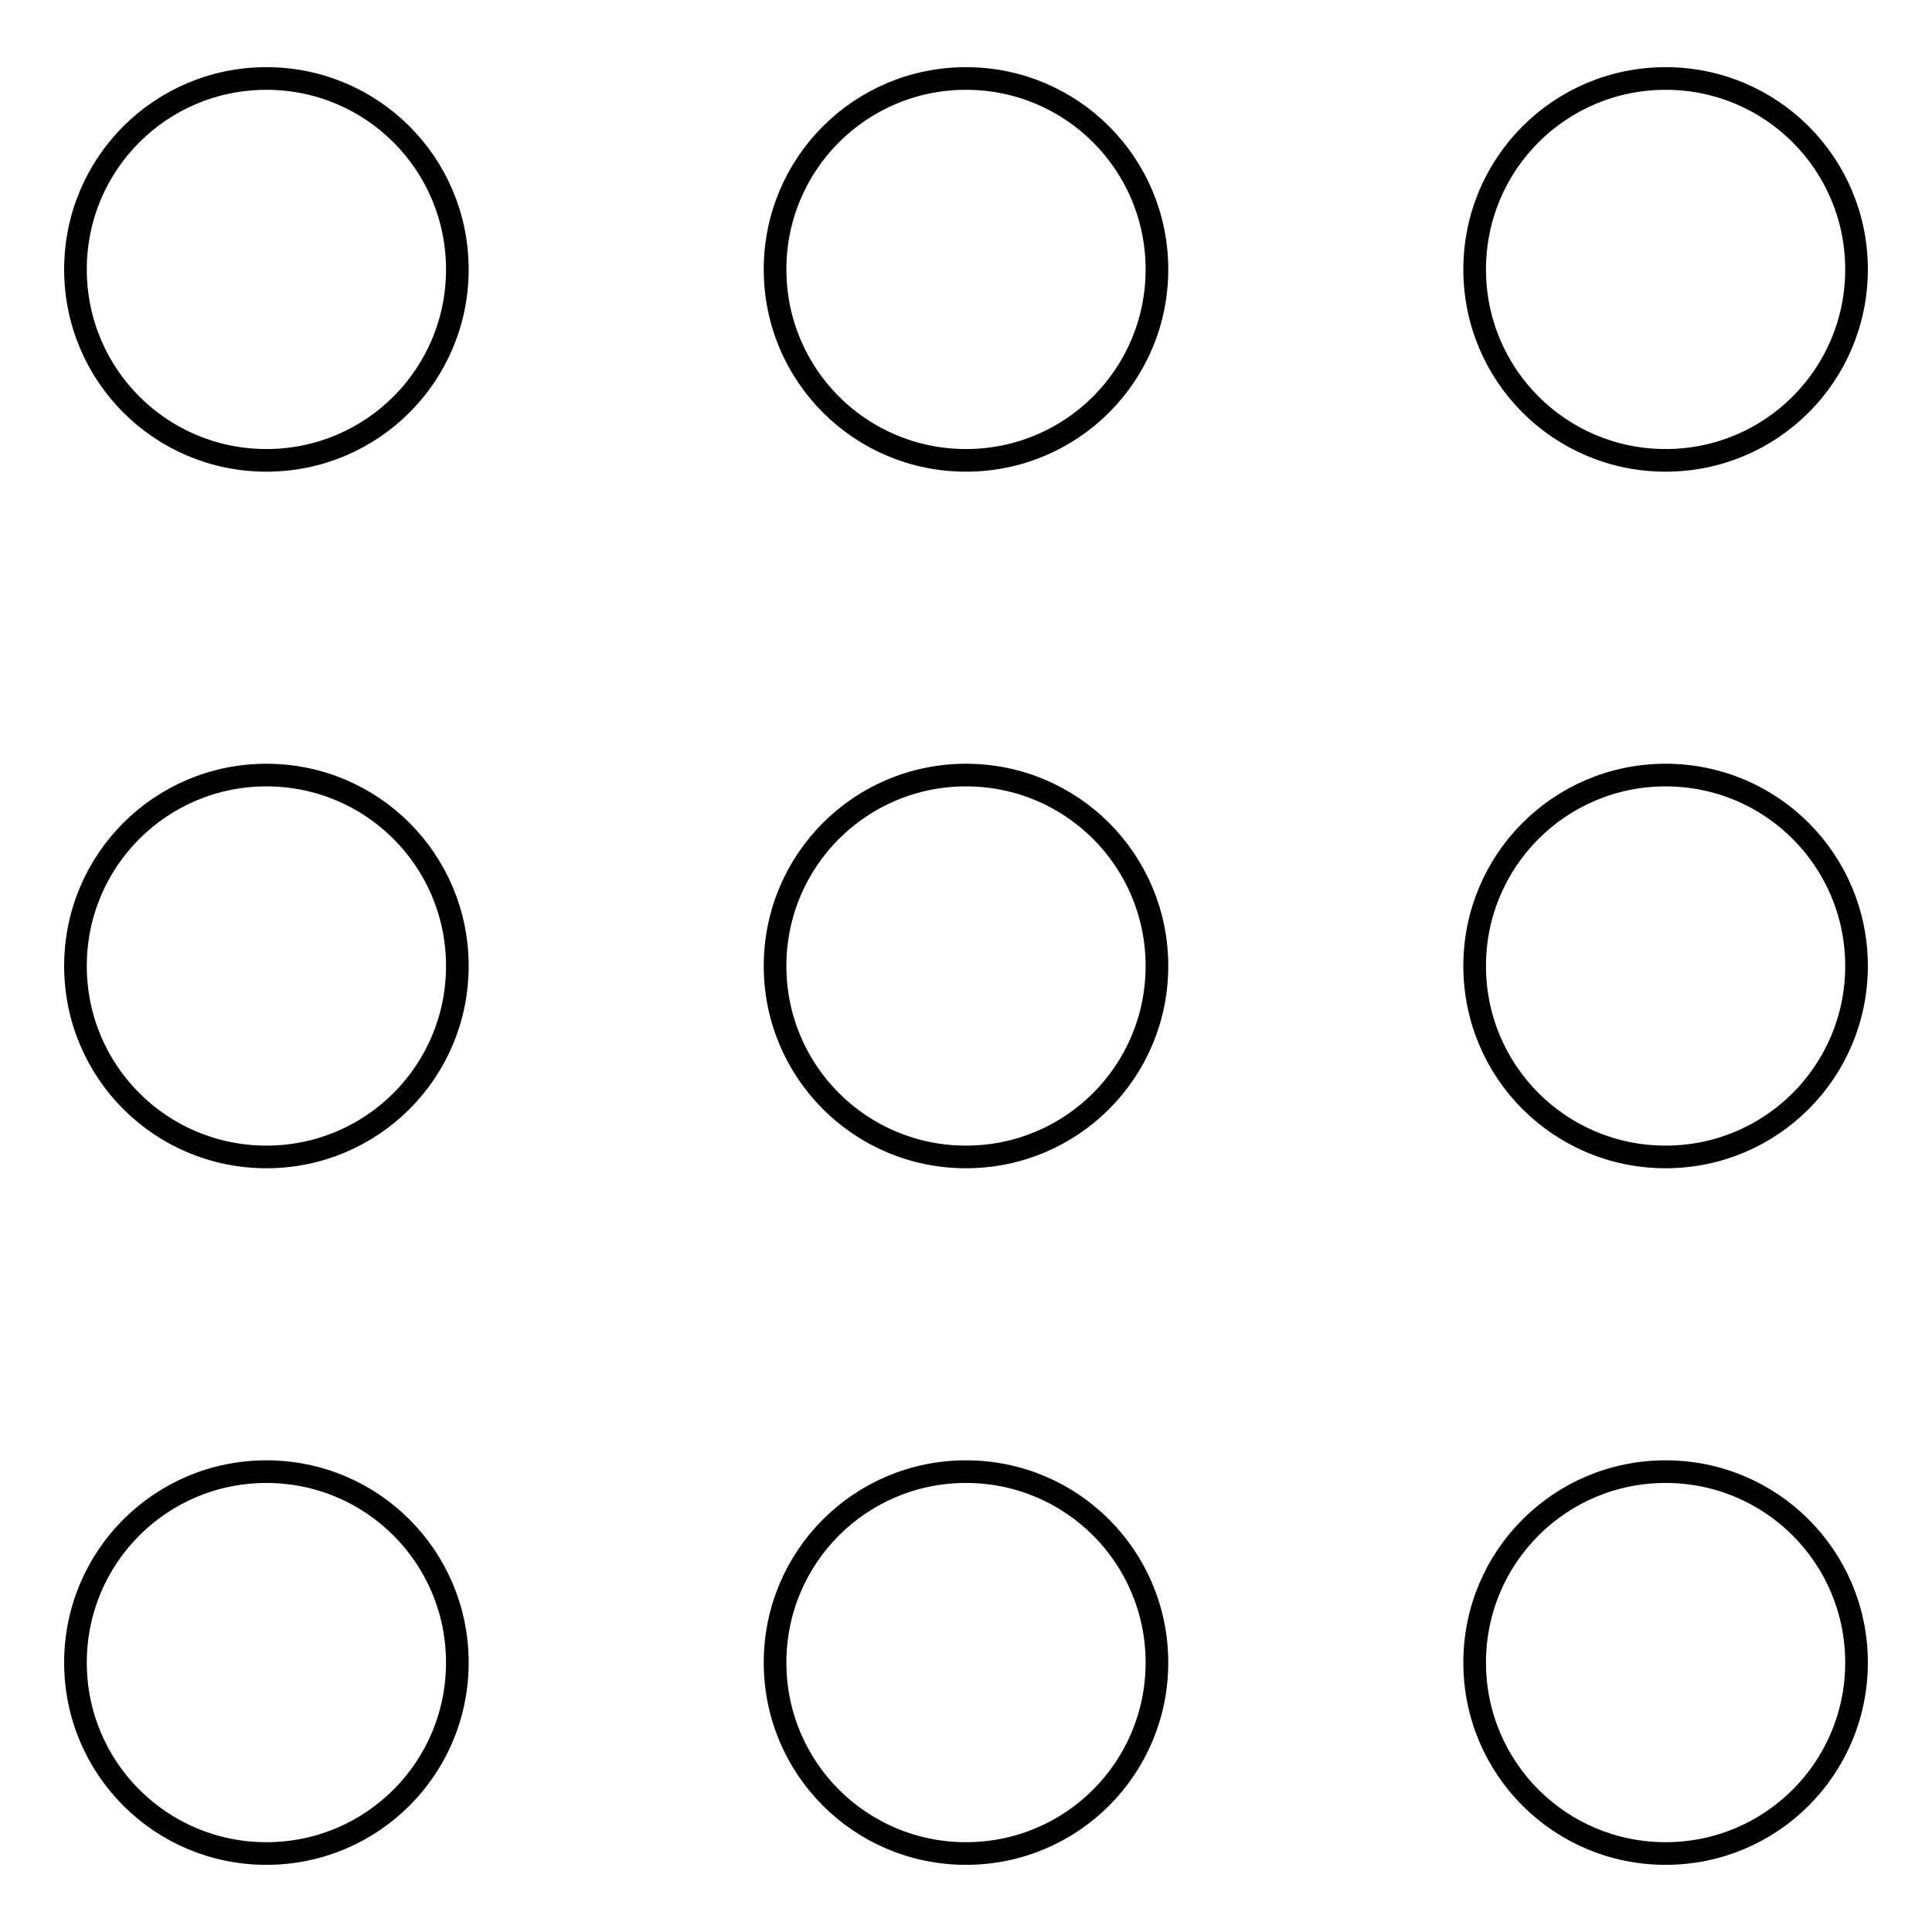 <?xml version="1.0" encoding="utf-8"?>
<!-- Svg Vector Icons : http://www.onlinewebfonts.com/icon -->
<!DOCTYPE svg PUBLIC "-//W3C//DTD SVG 1.1//EN" "http://www.w3.org/Graphics/SVG/1.1/DTD/svg11.dtd">
<svg version="1.1" xmlns="http://www.w3.org/2000/svg" xmlns:xlink="http://www.w3.org/1999/xlink" x="0px" y="0px" viewBox="0 0 256 256" enable-background="new 0 0 256 256" xml:space="preserve">
<g> <path stroke-width="3" fill-opacity="0" stroke="#000000"  d="M10,35.7C10,49.7,21.3,61,35.3,61s25.3-11.3,25.3-25.3c0-14-11.3-25.3-25.3-25.3S10,21.7,10,35.7z M10,128 c0,14,11.3,25.3,25.3,25.3S60.6,142,60.6,128s-11.3-25.3-25.3-25.3S10,114,10,128L10,128z M10,220.3c0,14,11.3,25.3,25.3,25.3 s25.3-11.3,25.3-25.3c0-14-11.3-25.3-25.3-25.3S10,206.3,10,220.3L10,220.3z M102.7,35.7c0,14,11.3,25.3,25.3,25.3 s25.3-11.3,25.3-25.3c0-14-11.3-25.3-25.3-25.3S102.7,21.7,102.7,35.7z M102.7,128c0,14,11.3,25.3,25.3,25.3s25.3-11.3,25.3-25.3 l0,0c0-14-11.3-25.3-25.3-25.3S102.7,114,102.7,128z M102.7,220.3c0,14,11.3,25.3,25.3,25.3s25.3-11.3,25.3-25.3 c0-14-11.3-25.3-25.3-25.3S102.7,206.3,102.7,220.3z M195.4,35.7c0,14,11.3,25.3,25.3,25.3c14,0,25.3-11.3,25.3-25.3 c0-14-11.3-25.3-25.3-25.3C206.7,10.4,195.4,21.7,195.4,35.7z M195.4,128c0,14,11.3,25.3,25.3,25.3c14,0,25.3-11.3,25.3-25.3l0,0 c0-14-11.3-25.3-25.3-25.3C206.7,102.7,195.4,114,195.4,128z M195.4,220.3c0,14,11.3,25.3,25.3,25.3c14,0,25.3-11.3,25.3-25.3 c0-14-11.3-25.3-25.3-25.3C206.7,195,195.4,206.3,195.4,220.3z"/></g>
</svg>